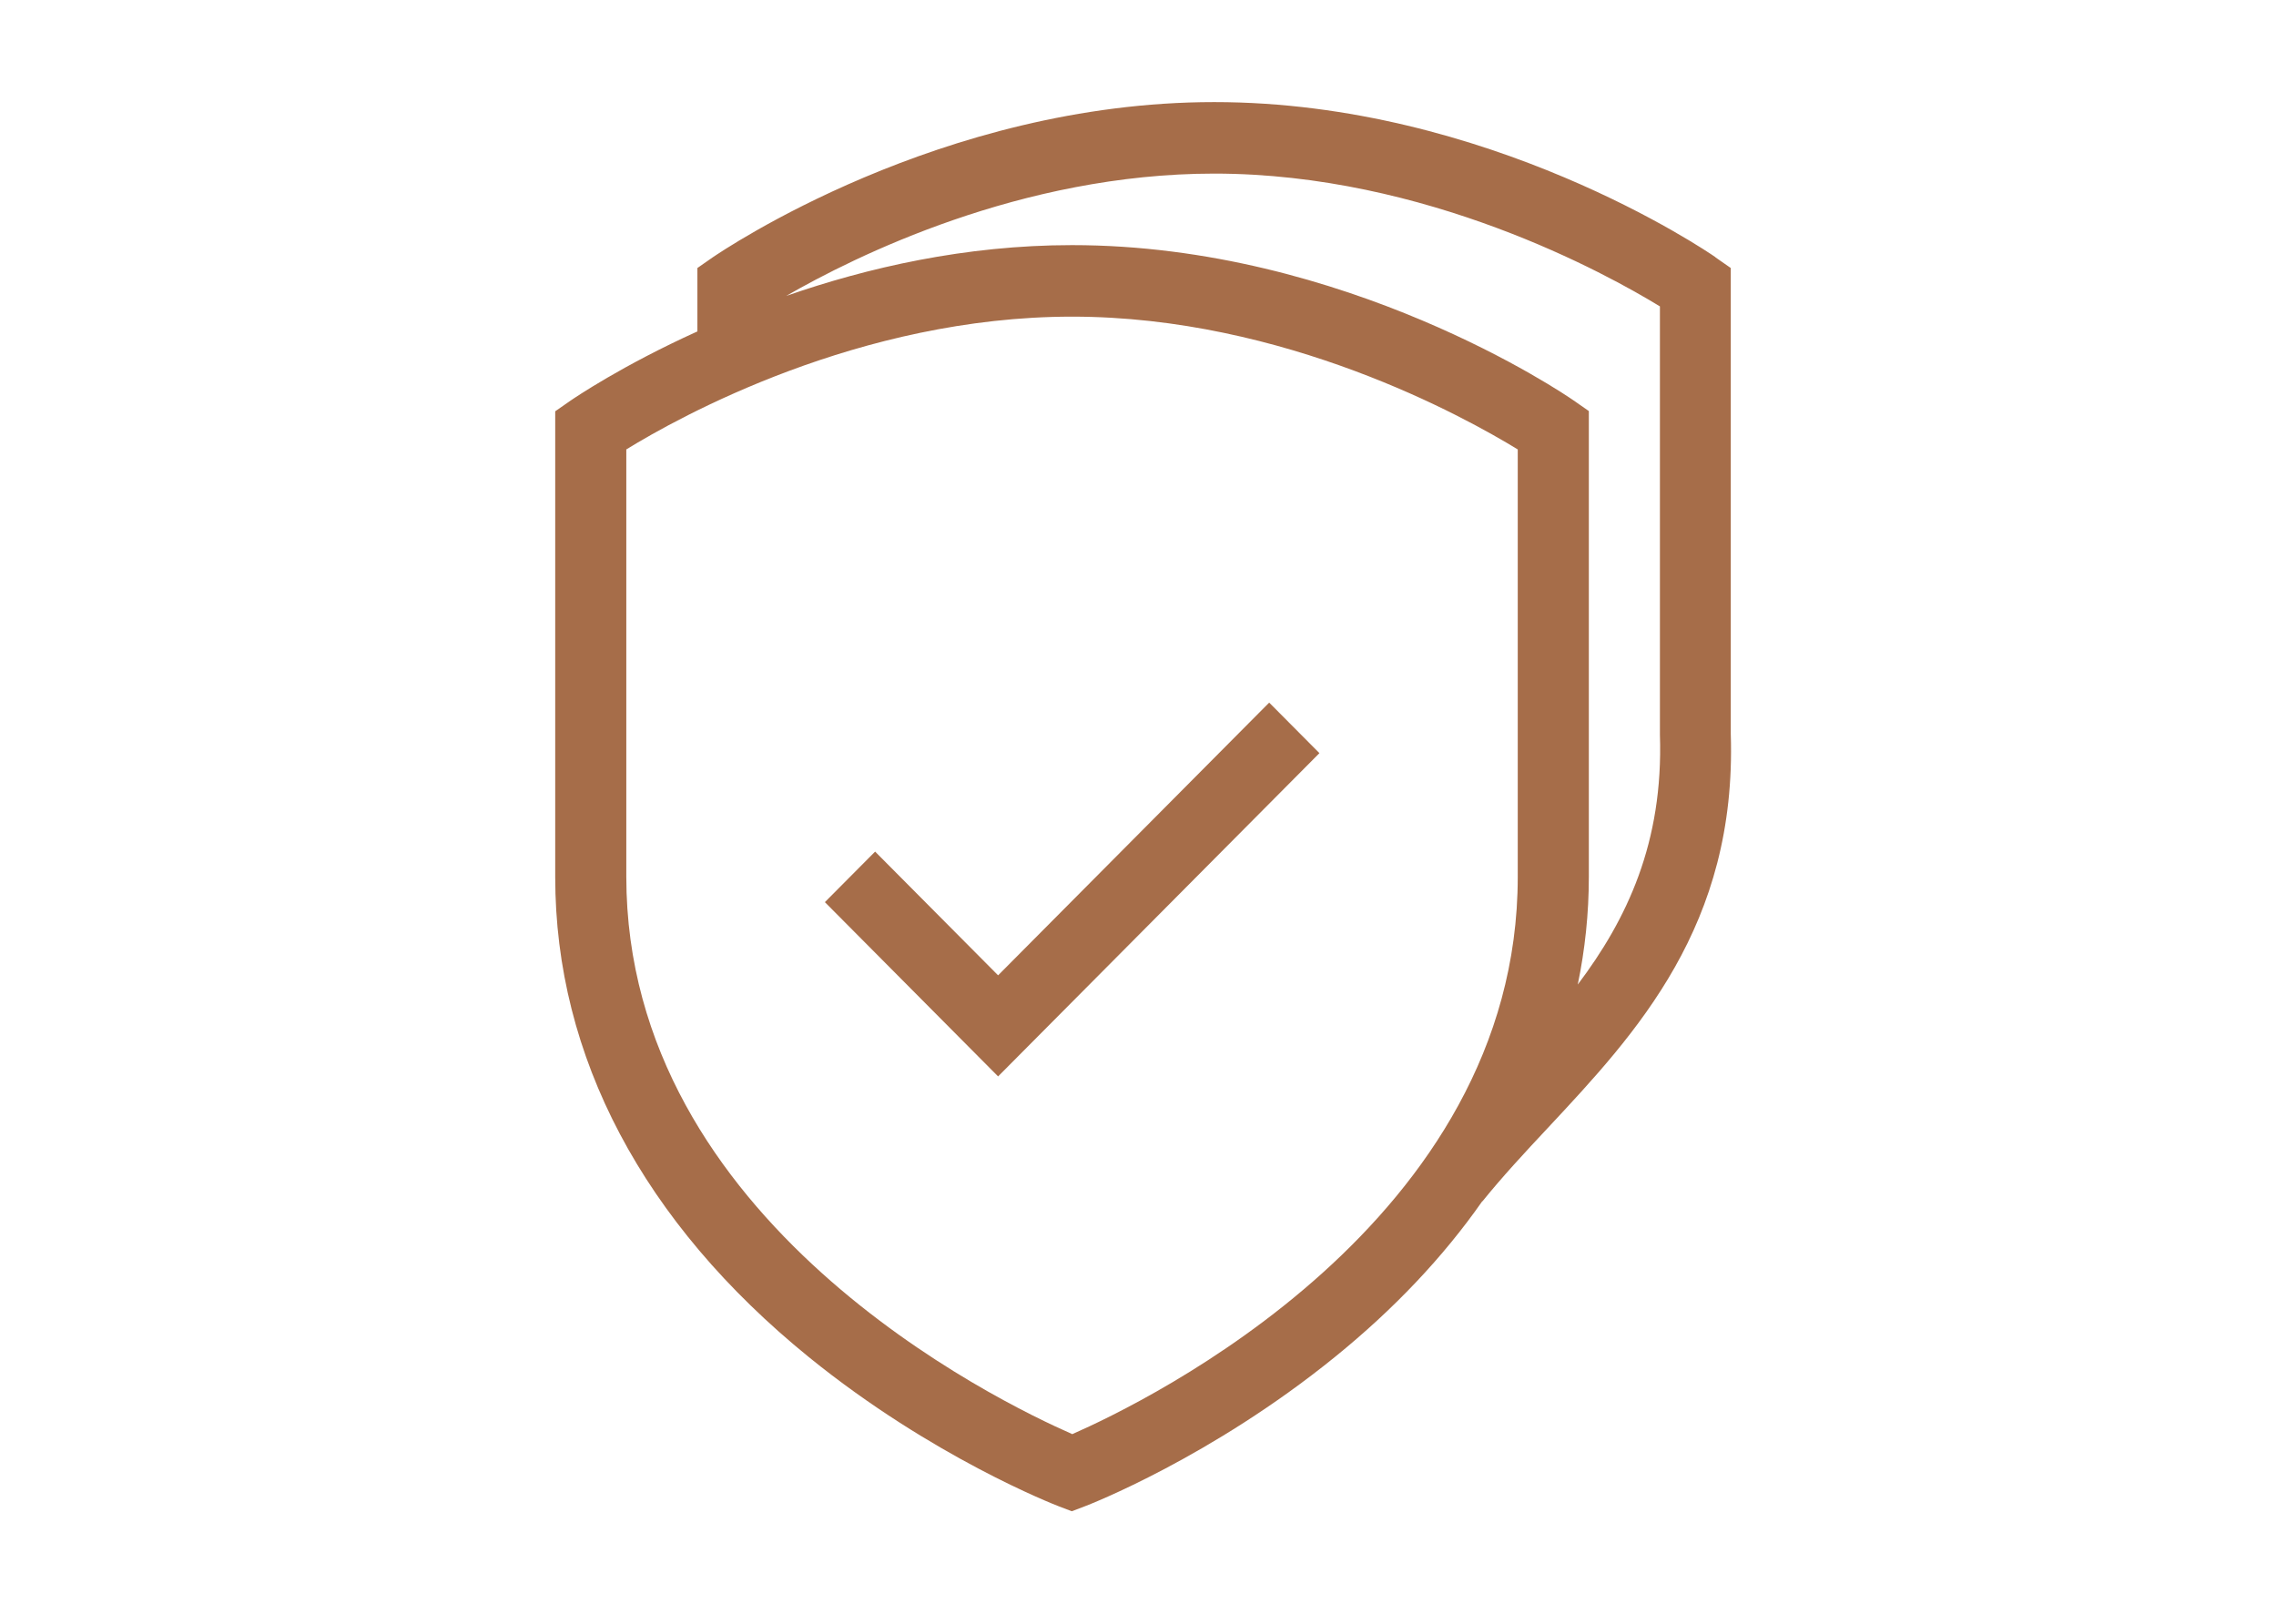 <svg xmlns="http://www.w3.org/2000/svg" width="213" height="152" viewBox="0 0 213 152" fill="none"><path d="M160.556 24.08C159.691 23.478 139.245 9.555 113.632 9.555C88.018 9.555 67.572 23.5 66.707 24.08L65.266 25.084V31.019C58.214 34.21 53.801 37.222 53.402 37.49L51.96 38.494V82.093C51.96 98.894 60.188 114.424 75.711 127.03C87.242 136.379 98.663 140.819 99.129 140.998L100.304 141.444L101.479 140.998C101.967 140.819 113.365 136.379 124.897 127.03C130.463 122.523 135.076 117.637 138.712 112.438H138.735C140.575 110.162 142.638 107.931 144.855 105.566C153.149 96.685 162.551 86.622 161.975 68.705V25.084L160.533 24.08H160.556ZM100.326 134.215C93.407 131.18 58.613 114.379 58.613 82.048V42.064C63.536 39.03 80.434 29.636 100.326 29.636C120.218 29.636 137.116 39.052 142.039 42.064V82.07C142.039 114.379 107.245 131.203 100.326 134.237V134.215ZM147.649 92.178C148.337 88.876 148.692 85.484 148.692 82.07V38.472L147.25 37.468C146.385 36.865 125.939 22.942 100.326 22.942C90.325 22.942 81.144 25.062 73.582 27.695C79.969 24.013 95.558 16.248 113.632 16.248C133.457 16.248 150.421 25.664 155.344 28.677V68.772C155.677 78.858 152.262 86.042 147.649 92.156V92.178Z" fill="#A66D49"></path><path d="M93.407 91.285L81.898 79.705L77.197 84.435L93.407 100.746L123.478 70.49L118.777 65.76L93.407 91.285Z" fill="#A66D49"></path></svg>